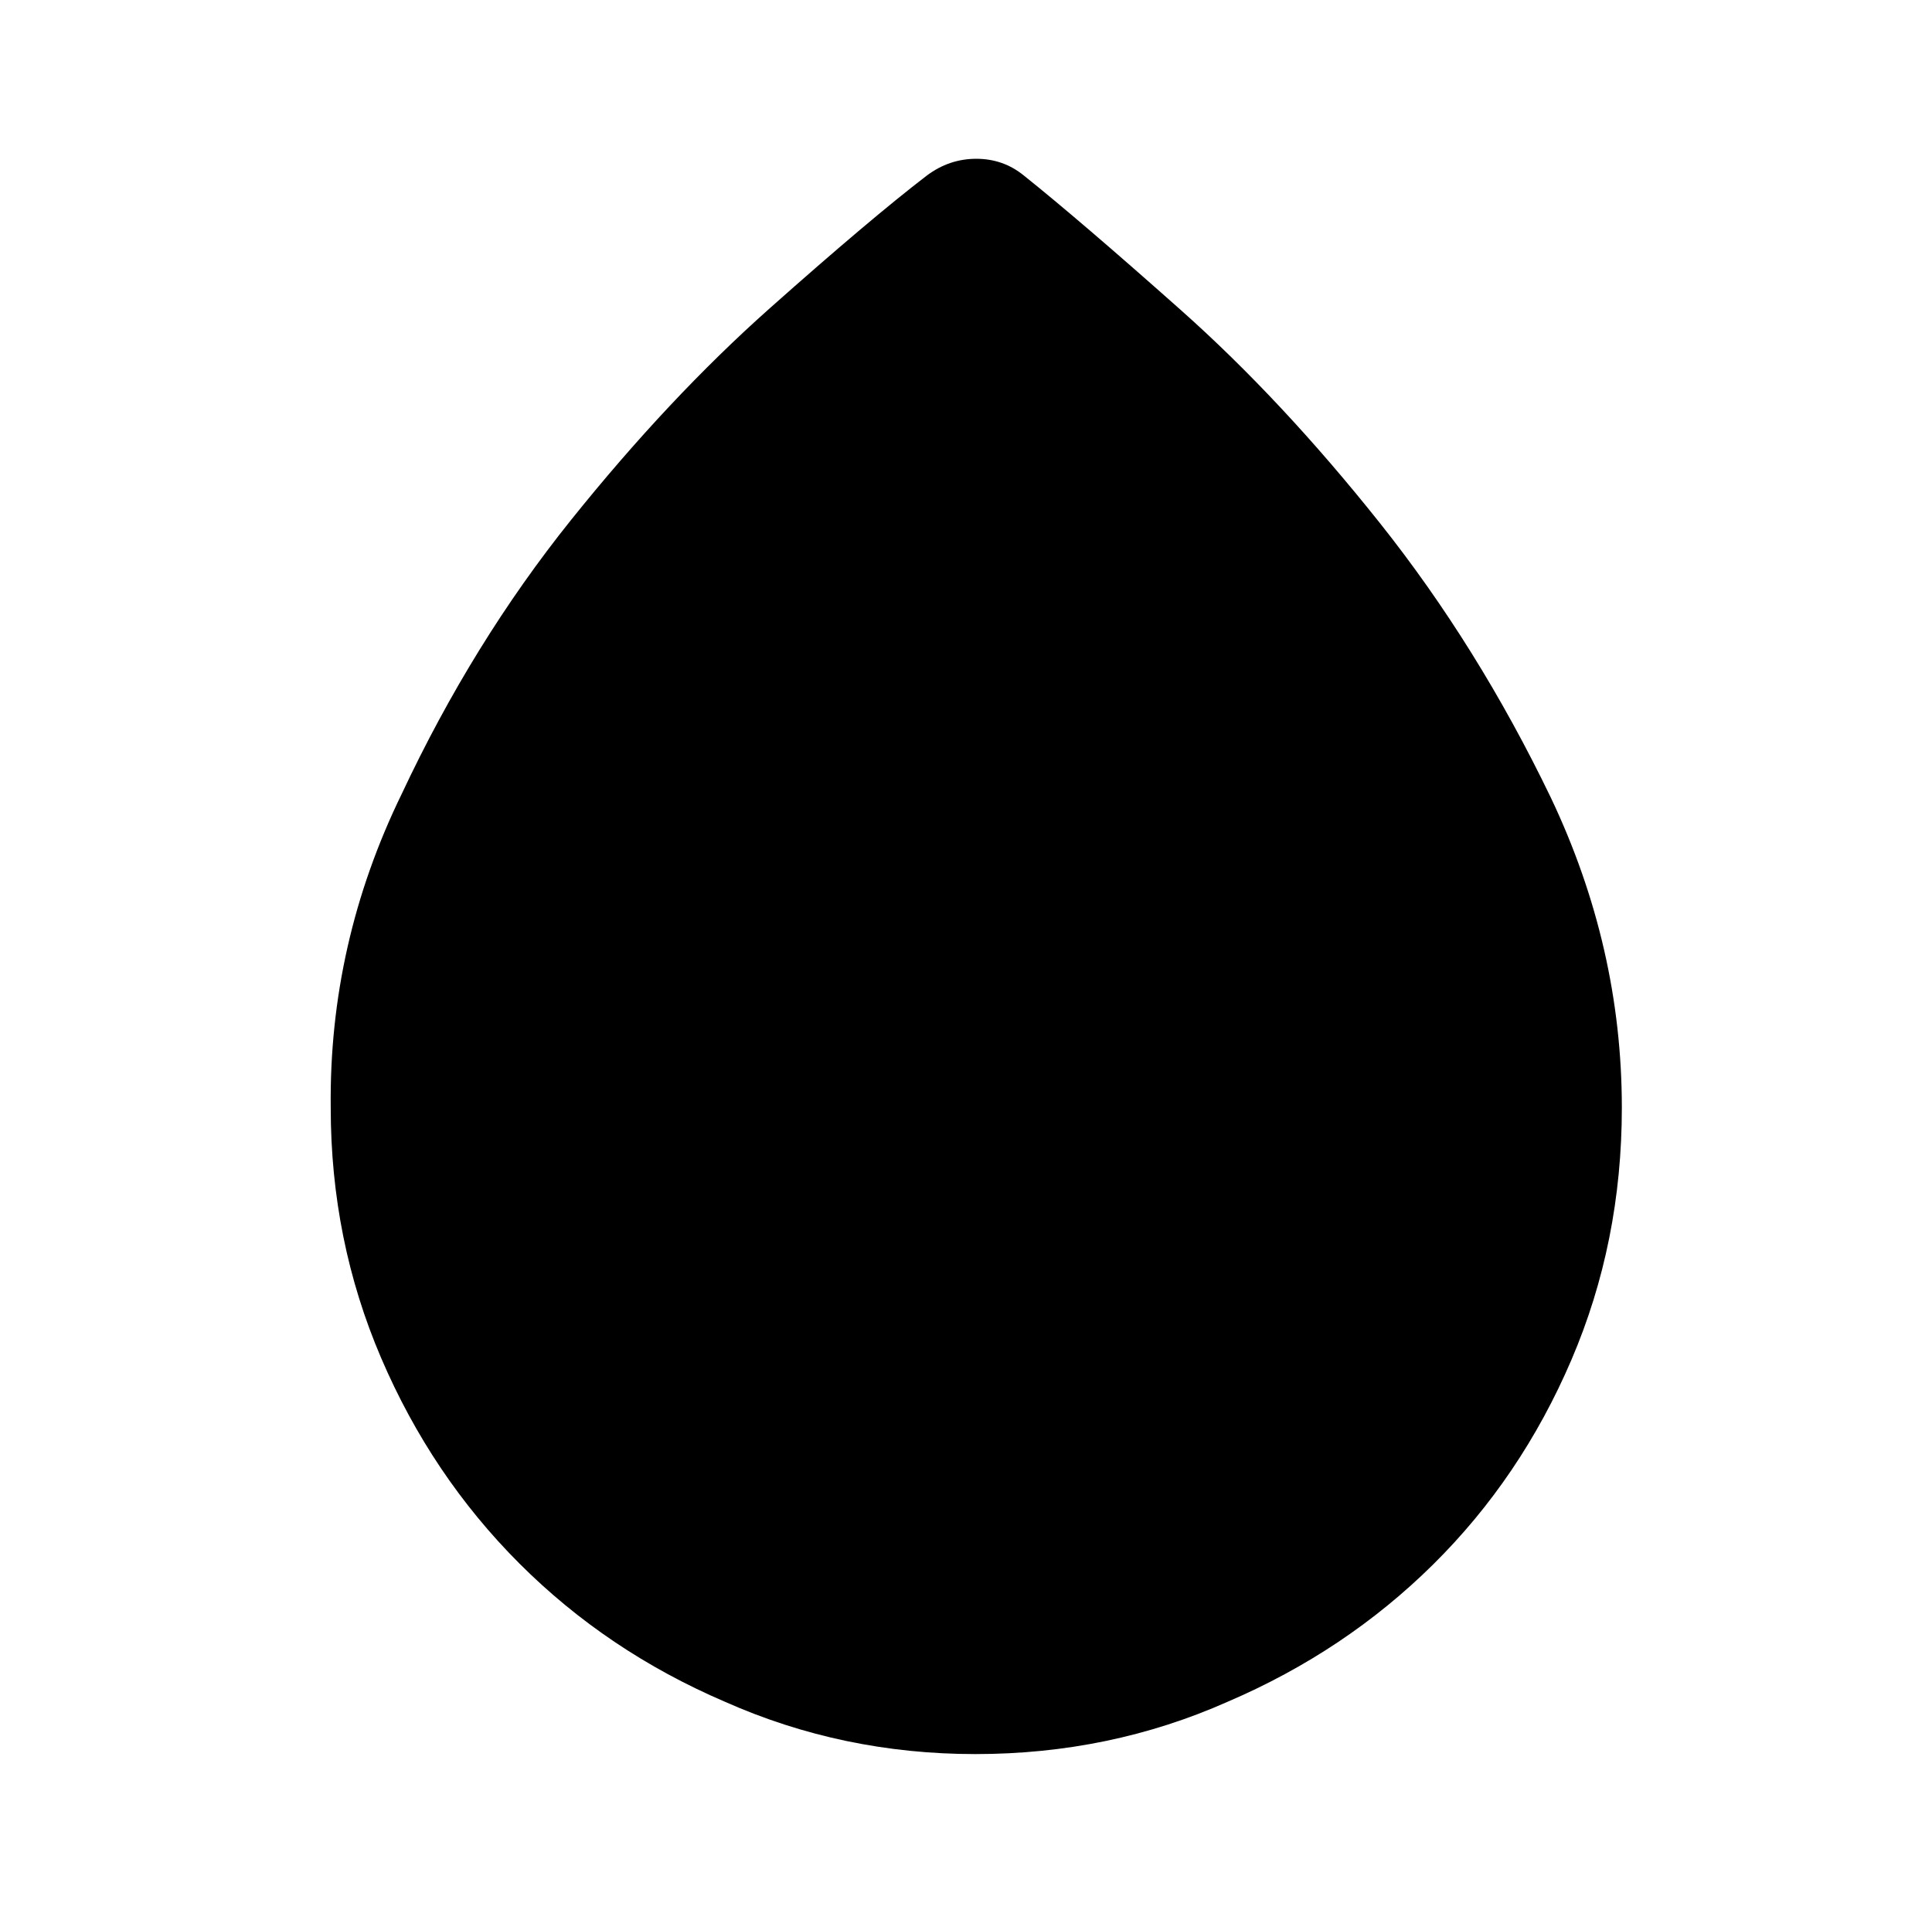 <?xml version="1.0" standalone="no"?>
<!DOCTYPE svg PUBLIC "-//W3C//DTD SVG 1.1//EN" "http://www.w3.org/Graphics/SVG/1.1/DTD/svg11.dtd" >
<svg xmlns="http://www.w3.org/2000/svg" xmlns:xlink="http://www.w3.org/1999/xlink" version="1.1" viewBox="-10 0 1034 1024">
   <path fill="currentColor"
d="M538 94q-11 -9 -25.5 -9t-26.5 9q-30 23 -84 71t-106.5 113.5t-90.5 146.5q-39 80 -38 168q0 71 27 134t74 110t110 74q63 28 134 28q72 0 135 -28q63 -27 110 -73.5t74 -109.5t27 -135q0 -86 -38 -166q-39 -81 -91.5 -147t-106.5 -114t-84 -72v0z" />
</svg>
